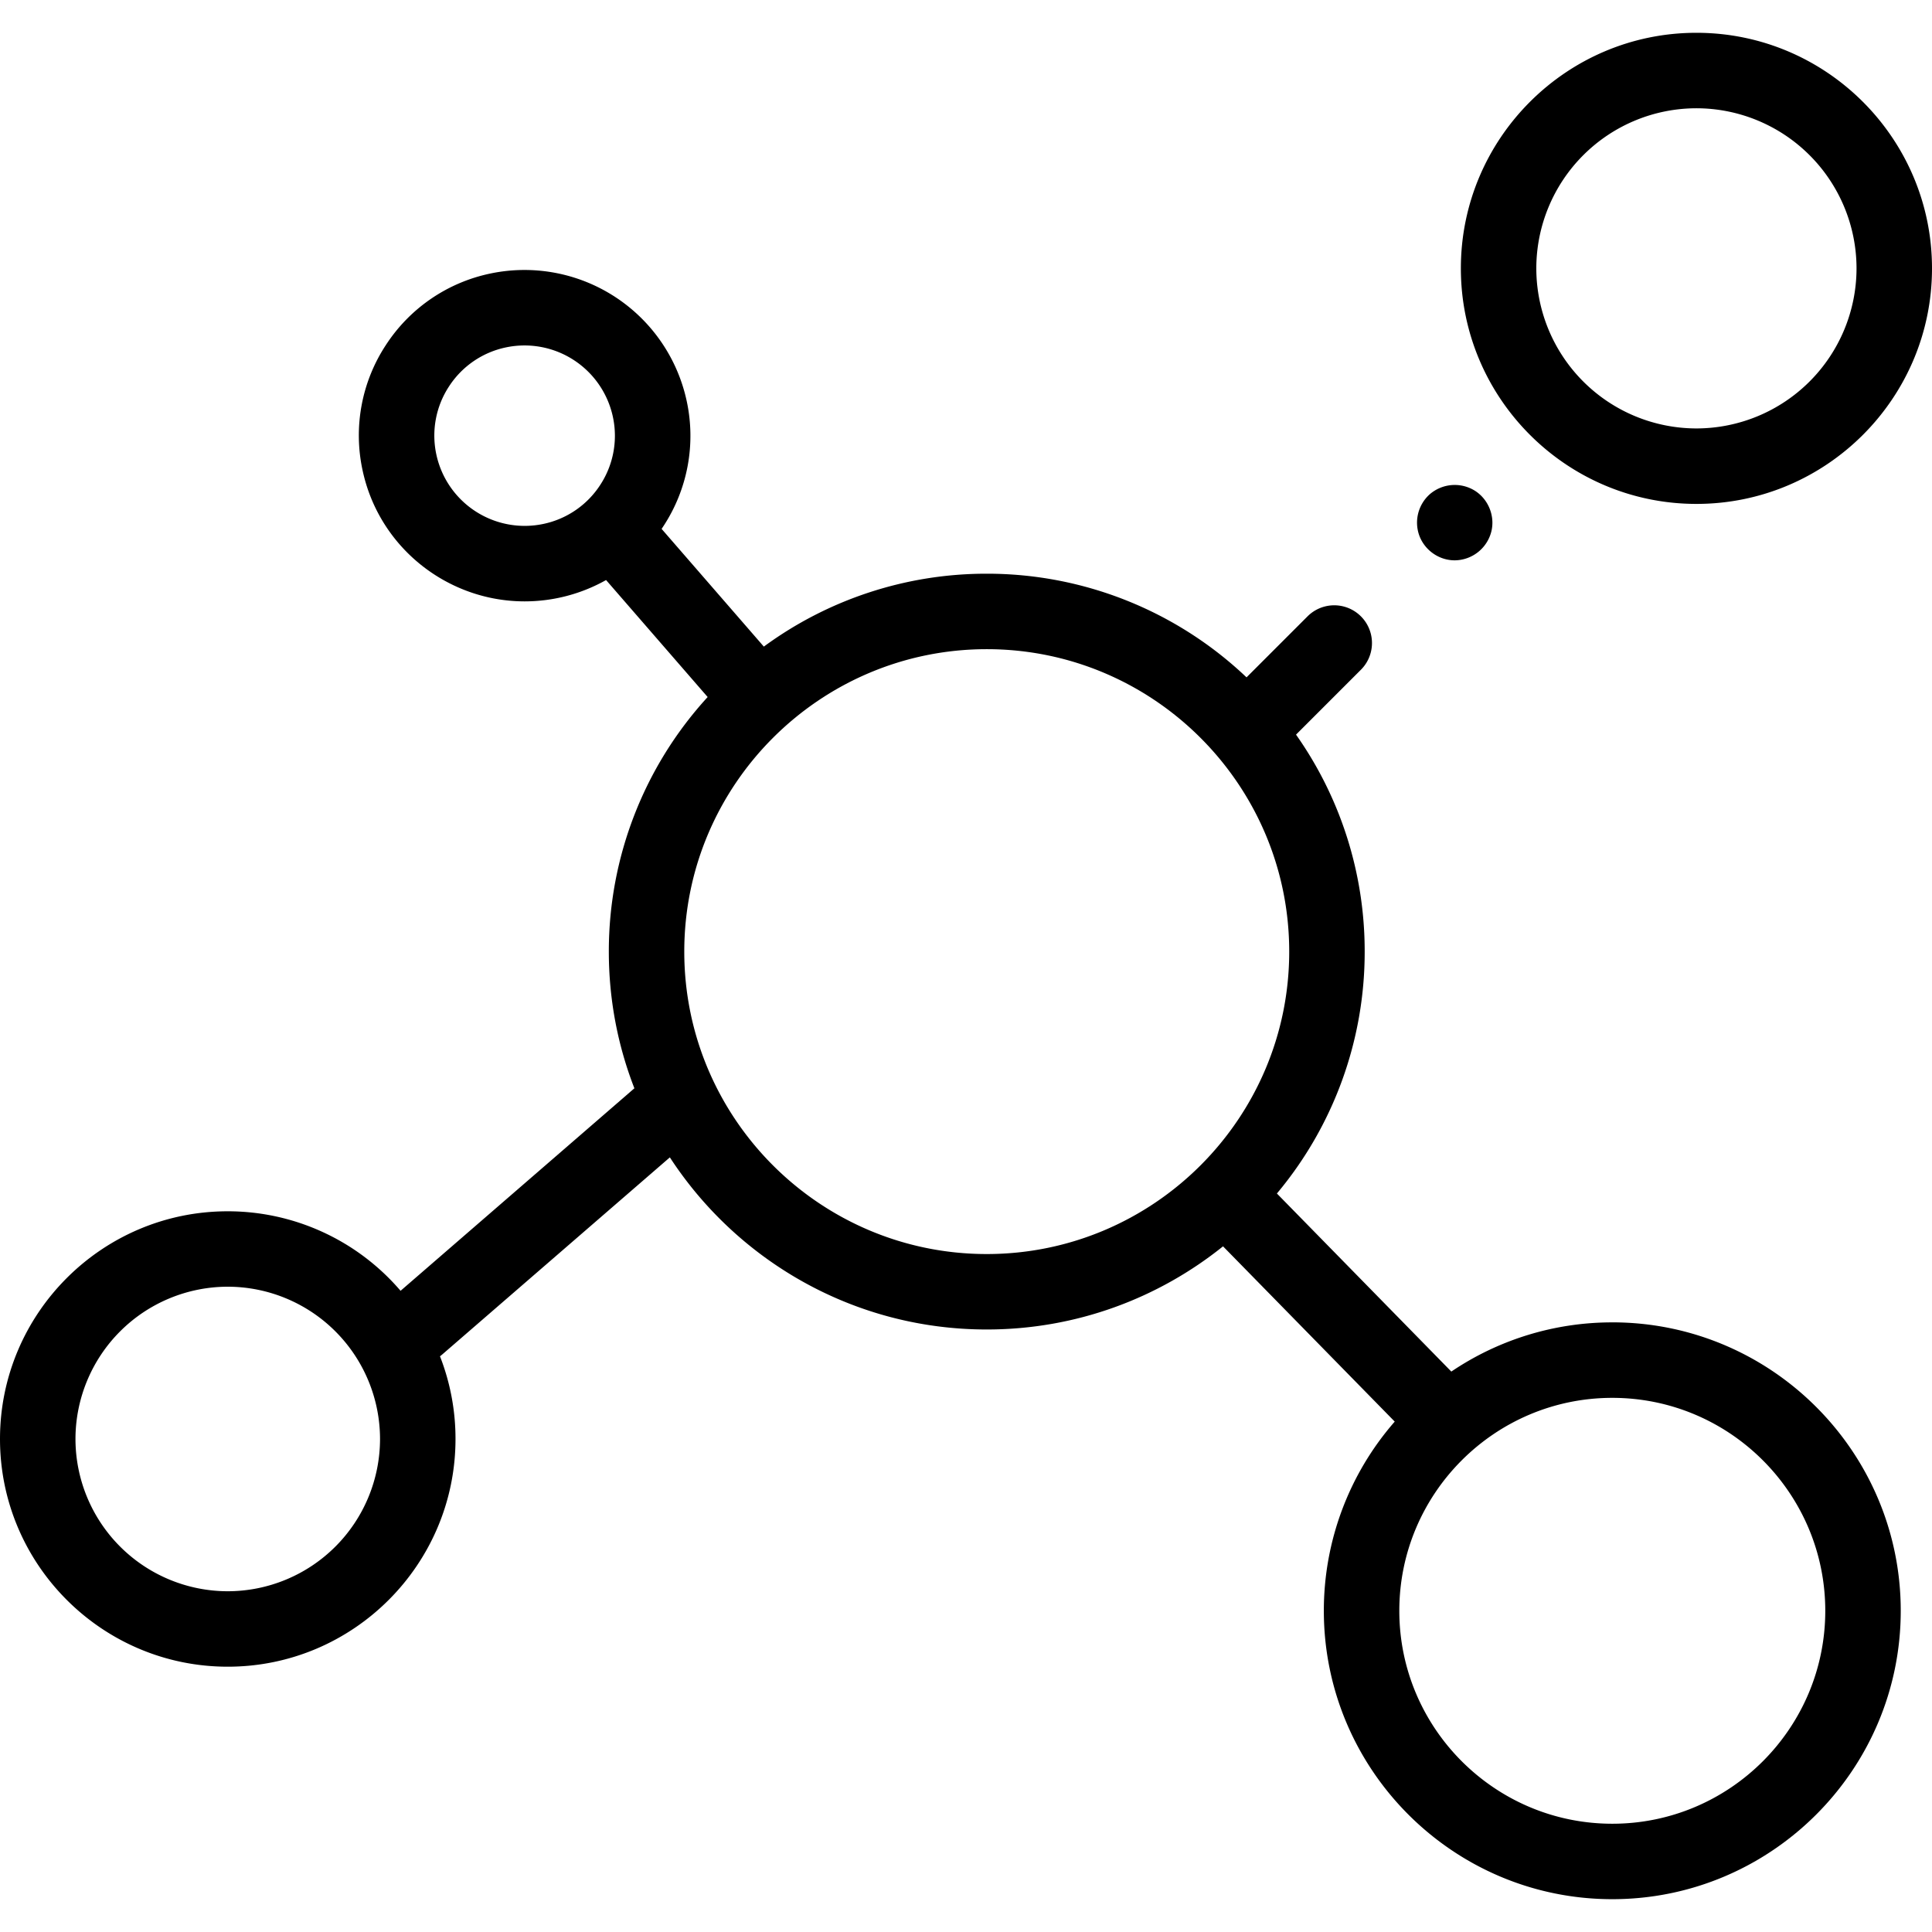<svg width="78" height="78" fill="none" xmlns="http://www.w3.org/2000/svg"><g clip-path="url(#clip0)" fill="#000"><path d="M58.73 22.622c-.636 0-1.216-.41-1.432-1.008a1.535 1.535 0 01.427-1.661 1.54 1.54 0 011.809-.148c.536.332.816.986.687 1.603a1.538 1.538 0 01-1.491 1.214zm6.363 30.766a11.58 11.58 0 00-6.499 1.986l-7.042-7.189a15.188 15.188 0 003.544-9.766 15.17 15.17 0 00-2.772-8.76l2.62-2.62a1.523 1.523 0 10-2.155-2.155l-2.463 2.463a15.205 15.205 0 00-10.488-4.185 15.179 15.179 0 00-9 2.943l-4.127-4.752.076-.115a6.645 6.645 0 00.94-5.033 6.699 6.699 0 00-7.93-5.162 6.646 6.646 0 00-4.224 2.896 6.644 6.644 0 00-.938 5.034c.665 3.144 3.45 5.306 6.544 5.306a6.711 6.711 0 003.29-.861l4.101 4.723a15.198 15.198 0 00-3.99 10.279c0 1.945.366 3.806 1.032 5.517l-9.44 8.176a9.178 9.178 0 00-6.976-3.21C4.125 48.901 0 53.025 0 58.095s4.125 9.194 9.195 9.194 9.195-4.125 9.195-9.195a9.144 9.144 0 00-.627-3.338 1.25 1.25 0 00.1-.08l9.181-7.95c2.725 4.18 7.442 6.949 12.793 6.949 3.607 0 6.925-1.258 9.54-3.357l6.932 7.076a11.595 11.595 0 00-2.862 7.637c0 6.42 5.224 11.644 11.645 11.644 6.422 0 11.646-5.224 11.646-11.644s-5.224-11.644-11.645-11.644zM9.195 64.243a6.155 6.155 0 01-6.148-6.147 6.155 6.155 0 016.148-6.148 6.155 6.155 0 016.148 6.148 6.155 6.155 0 01-6.148 6.147zm12.739-43.09a3.648 3.648 0 01-4.319-2.81 3.618 3.618 0 01.512-2.741 3.62 3.62 0 012.3-1.577 3.648 3.648 0 014.318 2.81 3.62 3.62 0 01-.511 2.741 3.62 3.62 0 01-2.3 1.577zm5.692 17.266c0-6.732 5.478-12.21 12.212-12.21 6.733 0 12.211 5.478 12.211 12.21 0 6.733-5.478 12.21-12.211 12.21-6.734 0-12.212-5.477-12.212-12.21zm37.467 35.21c-4.741 0-8.599-3.857-8.599-8.597 0-4.74 3.858-8.597 8.599-8.597s8.598 3.856 8.598 8.597c0 4.74-3.857 8.597-8.598 8.597zm3.397-53.285c-5.245 0-9.511-4.266-9.511-9.51s4.266-9.51 9.51-9.51c5.245 0 9.511 4.266 9.511 9.51s-4.266 9.51-9.51 9.51zm0-15.973a6.47 6.47 0 00-6.465 6.463 6.47 6.47 0 006.464 6.463 6.47 6.47 0 006.464-6.463 6.47 6.47 0 00-6.464-6.463z"/></g><defs><clipPath id="clip0"><path fill="#fff" d="M0 0h78v78H0z"/></clipPath></defs></svg>
